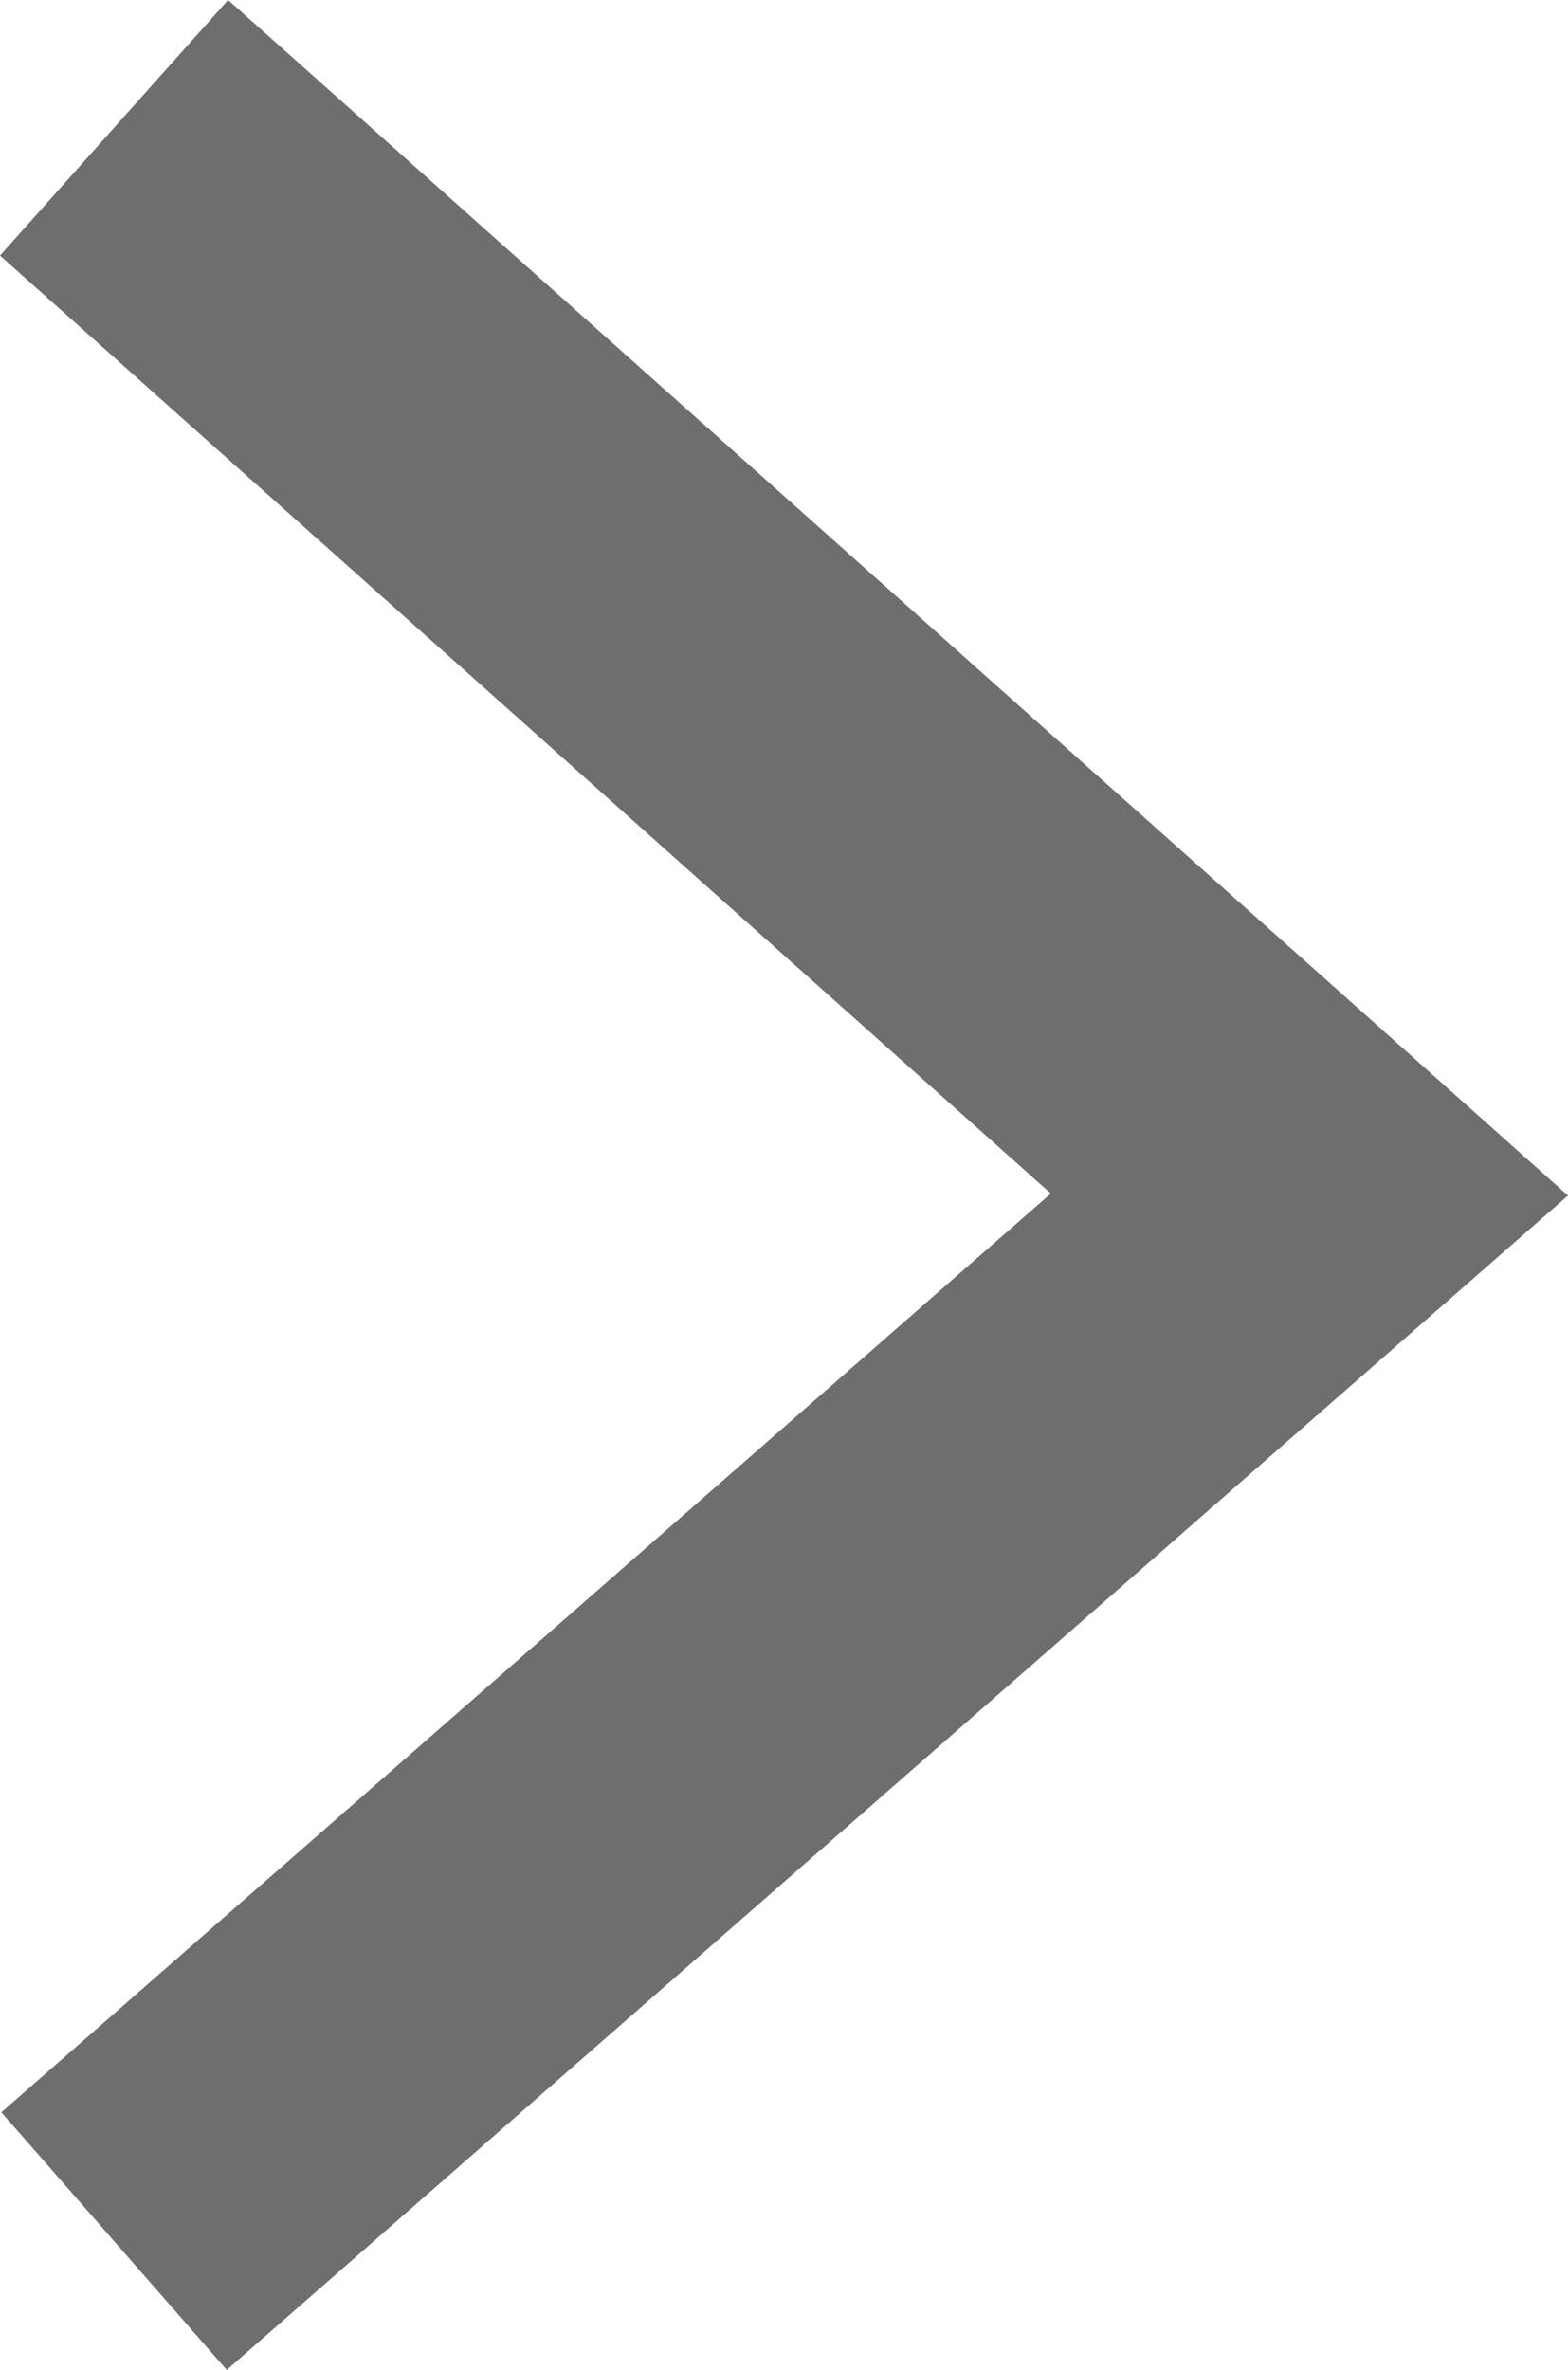 <svg xmlns="http://www.w3.org/2000/svg" viewBox="0 0 22.89 34.59"><defs><style>.cls-1{fill:#6e6e6e;}</style></defs><g id="Layer_2" data-name="Layer 2"><g id="Layer_1-2" data-name="Layer 1"><polygon class="cls-1" points="3.31 34.59 0.02 30.83 15.34 17.42 0 3.73 3.33 0 22.89 17.45 3.31 34.59"/></g></g></svg>